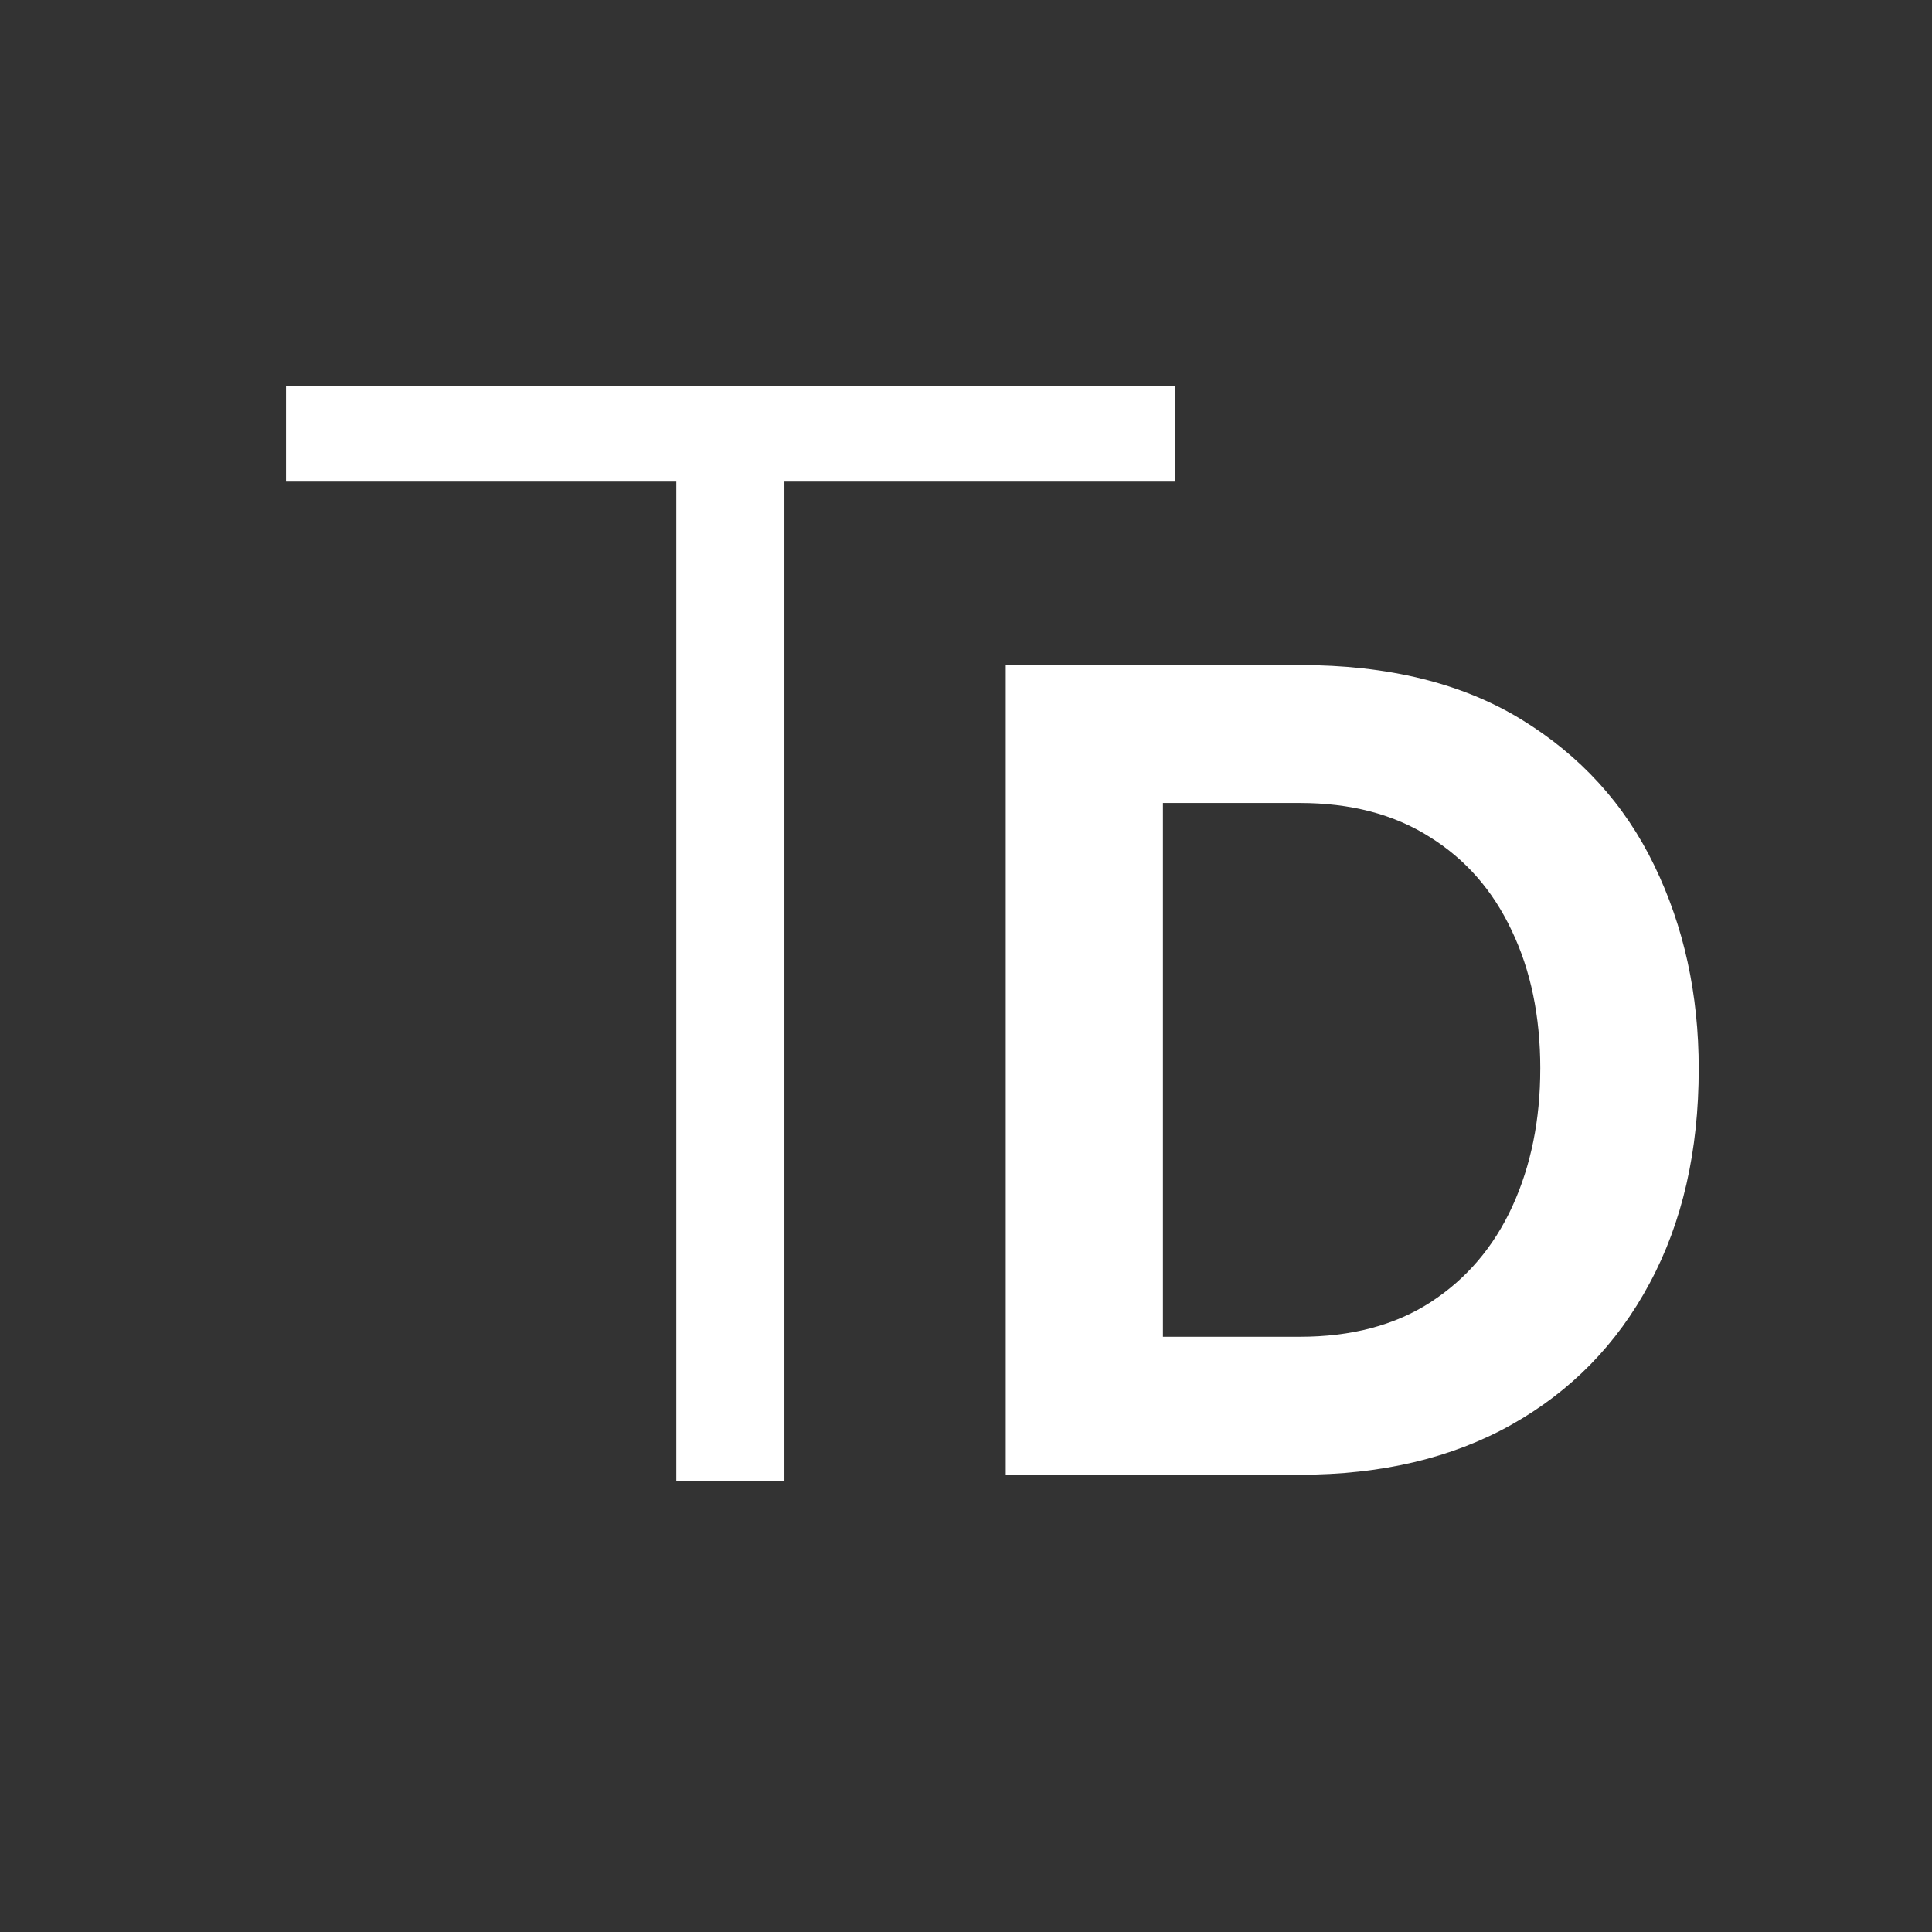 <svg version="1.1" viewBox="0.0 0.0 76.801 76.801" fill="none" stroke="none" stroke-linecap="square" stroke-miterlimit="10" xmlns:xlink="http://www.w3.org/1999/xlink" xmlns="http://www.w3.org/2000/svg"><rect x="0.0" y="0.0" width="76.801" height="76.801" fill="#333333" stroke="none"/><clipPath id="p.0"><path d="m0 0l76.801 0l0 76.801l-76.801 0l0 -76.801z" clip-rule="nonzero"/></clipPath><g clip-path="url(#p.0)"><path fill="#000000" fill-opacity="0.0" d="m0 0l76.801 0l0 76.801l-76.801 0z" fill-rule="evenodd"/><path fill="#000000" fill-opacity="0.0" d="m-2.9851444E-4 -2.7364472E-4l58.057 0l0 66.366l-58.057 0z" fill-rule="evenodd"/><path fill="#ffffff" d="m46.698 19.145l-15.516 0l0 39.734l-4.297 0l0 -39.734l-15.516 0l0 -3.813l35.328 0l0 3.813z" fill-rule="nonzero"/><path fill="#000000" fill-opacity="0.0" d="m36.62 15.105l30.173 0l0 54.929l-30.173 0z" fill-rule="evenodd"/><path fill="#ffffff" d="m39.98 58.625l0 -32.188l11.688 0q5.266 0 8.797 2.156q3.531 2.156 5.297 5.813q1.766 3.641 1.766 8.078q0 4.906 -1.953 8.531q-1.938 3.625 -5.5 5.625q-3.547 1.984 -8.406 1.984l-11.688 0zm21.25 -16.141q0 -3.125 -1.141 -5.5q-1.125 -2.391 -3.266 -3.719q-2.125 -1.344 -5.156 -1.344l-5.438 0l0 21.219l5.438 0q3.078 0 5.203 -1.375q2.141 -1.391 3.25 -3.812q1.109 -2.422 1.109 -5.469z" fill-rule="nonzero"/></g></svg>